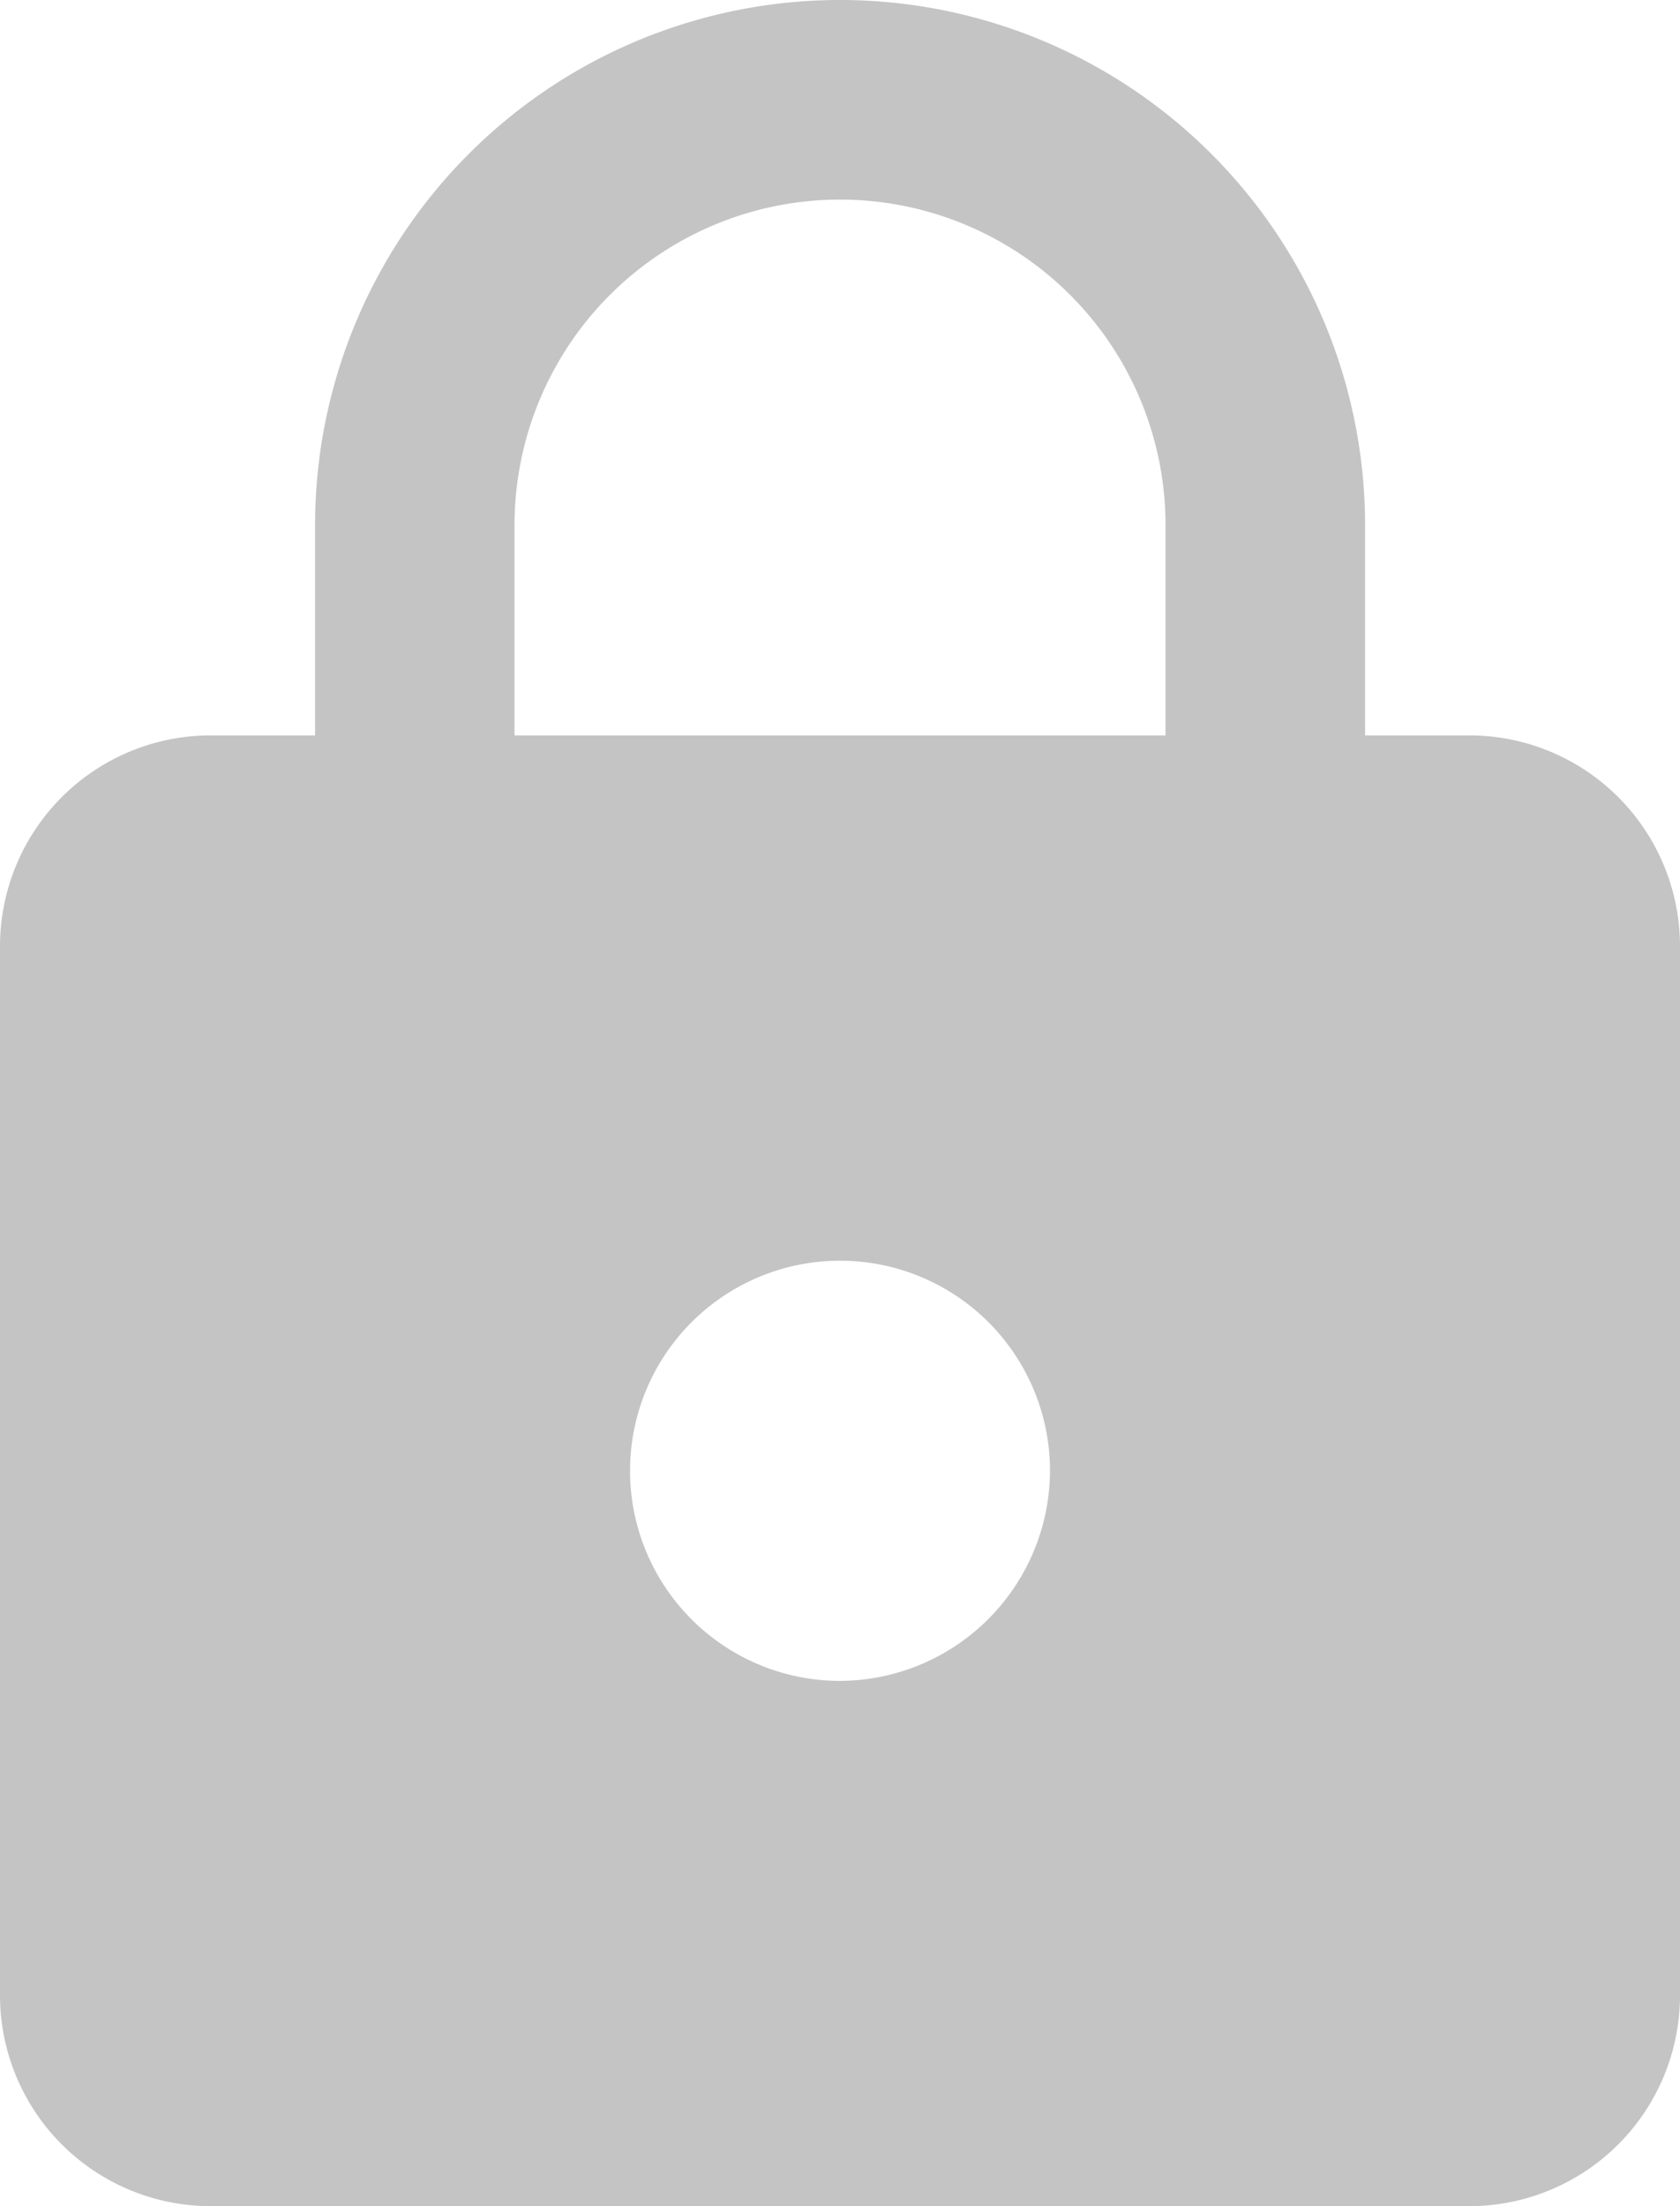 <svg xmlns="http://www.w3.org/2000/svg" width="31.875" height="41.836" viewBox="0 0 31.875 41.836">
  <path id="ic_lock_24px" d="M31.891,14.945H29.9V10.961a9.961,9.961,0,1,0-19.922,0v3.984H7.984A4,4,0,0,0,4,18.93V38.852a4,4,0,0,0,3.984,3.984H31.891a4,4,0,0,0,3.984-3.984V18.93A4,4,0,0,0,31.891,14.945ZM19.938,32.875a3.984,3.984,0,1,1,3.984-3.984A4,4,0,0,1,19.938,32.875Zm6.176-17.93H13.762V10.961a6.176,6.176,0,0,1,12.352,0Z" transform="translate(-4 -1)" fill="#C4C4C4"/>
</svg>
